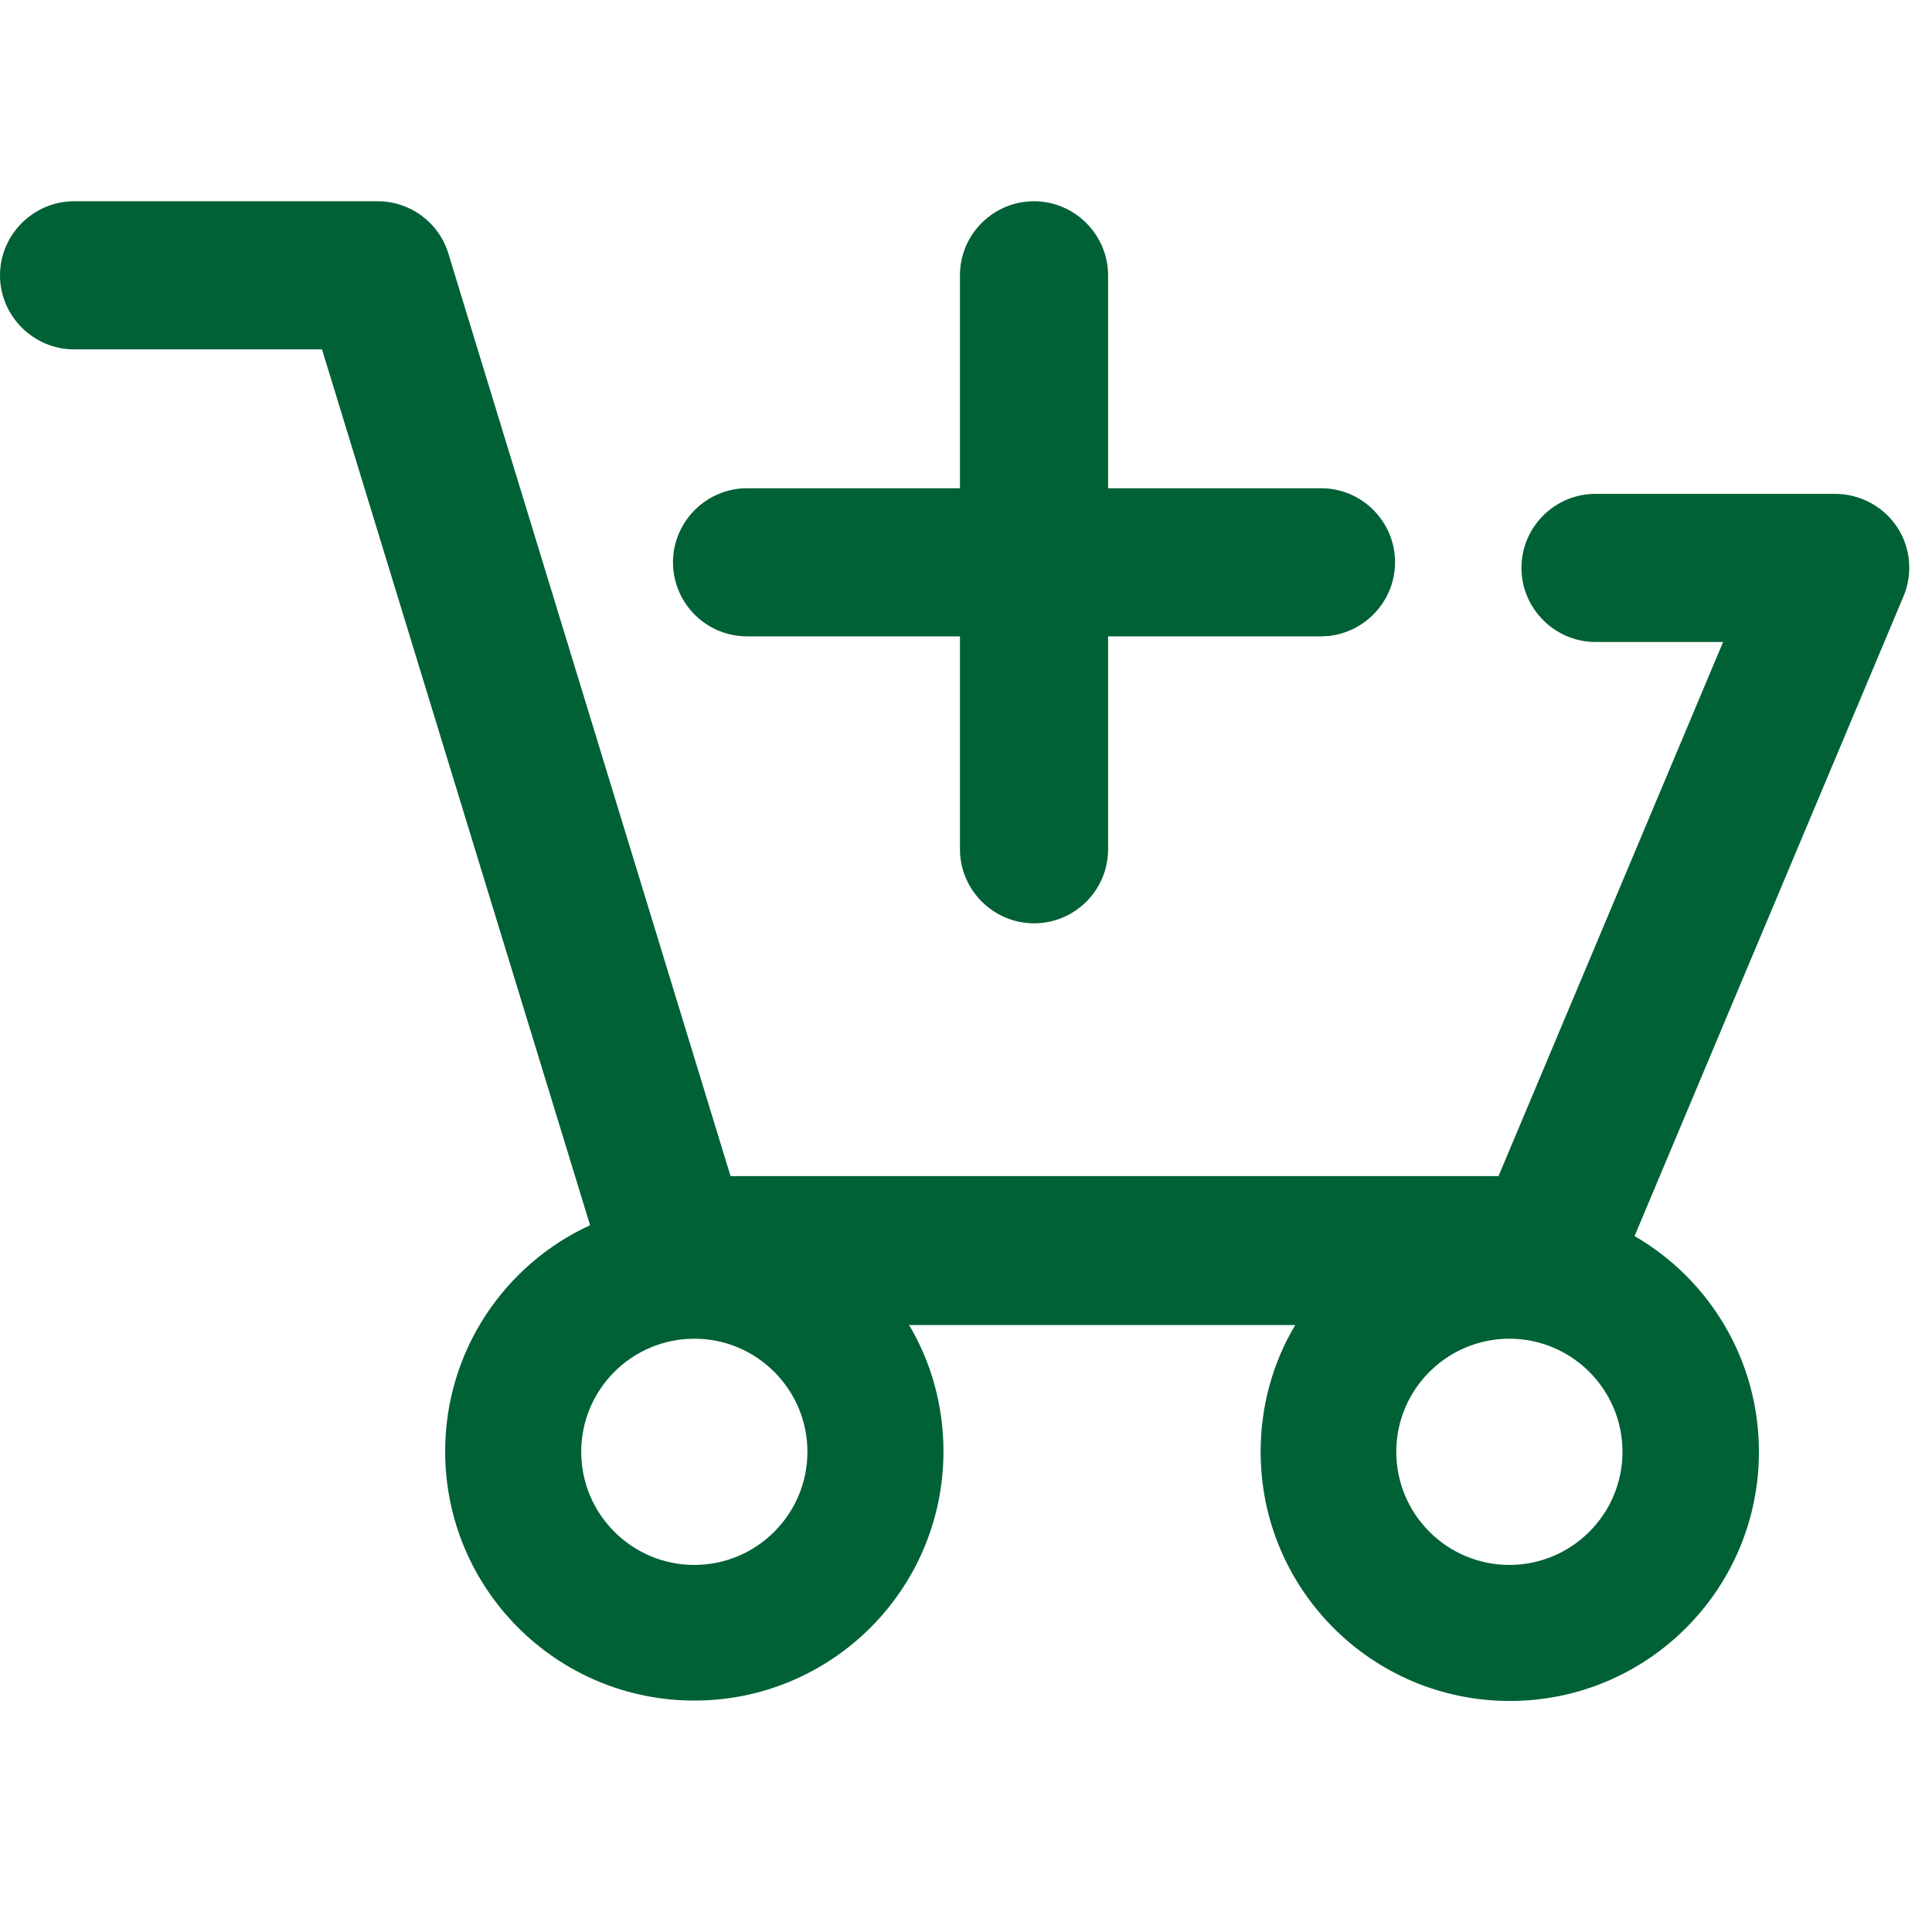 <svg width="48" height="48" viewBox="0 0 48 48" fill="none" xmlns="http://www.w3.org/2000/svg">
<path fill-rule="evenodd" clip-rule="evenodd" d="M22.58 32.92H32.18C31.63 33.84 31.32 34.92 31.32 36.07C31.32 39.49 34.09 42.26 37.51 42.26C40.93 42.26 43.7 39.49 43.7 36.07C43.7 33.78 42.46 31.78 40.61 30.71L47.29 14.82C47.53 14.25 47.47 13.6 47.13 13.09C46.79 12.58 46.21 12.27 45.59 12.27H39.64C38.62 12.27 37.8 13.1 37.8 14.11C37.8 15.12 38.63 15.95 39.64 15.95H42.81L37.23 29.22H18.15L11.14 6.3C10.9 5.52 10.19 5 9.38 5H1.84C0.83 5 0 5.83 0 6.84C0 7.85 0.83 8.68 1.84 8.68H8L14.66 30.44C12.53 31.42 11.06 33.57 11.06 36.06C11.06 39.48 13.83 42.25 17.25 42.25C20.67 42.25 23.44 39.48 23.44 36.06C23.44 34.91 23.13 33.83 22.58 32.91V32.92ZM14.44 36.07C14.44 34.52 15.7 33.26 17.25 33.26C18.8 33.26 20.06 34.52 20.06 36.07C20.06 37.62 18.8 38.88 17.25 38.88C15.7 38.88 14.44 37.62 14.44 36.07ZM34.69 36.07C34.69 34.52 35.95 33.26 37.5 33.26C39.05 33.26 40.31 34.52 40.31 36.07C40.31 37.62 39.05 38.88 37.5 38.88C35.95 38.88 34.69 37.62 34.69 36.07ZM27.53 12.13H32.82C33.84 12.13 34.66 12.96 34.66 13.97C34.66 14.98 33.83 15.81 32.82 15.81H27.53V21.1C27.53 22.12 26.7 22.94 25.69 22.94C24.68 22.94 23.85 22.11 23.85 21.1V15.81H18.56C17.54 15.81 16.72 14.98 16.72 13.97C16.72 12.96 17.55 12.13 18.56 12.13H23.85V6.84C23.85 5.82 24.68 5 25.69 5C26.7 5 27.53 5.83 27.53 6.84V12.13Z" fill="#006136"/>
</svg>
